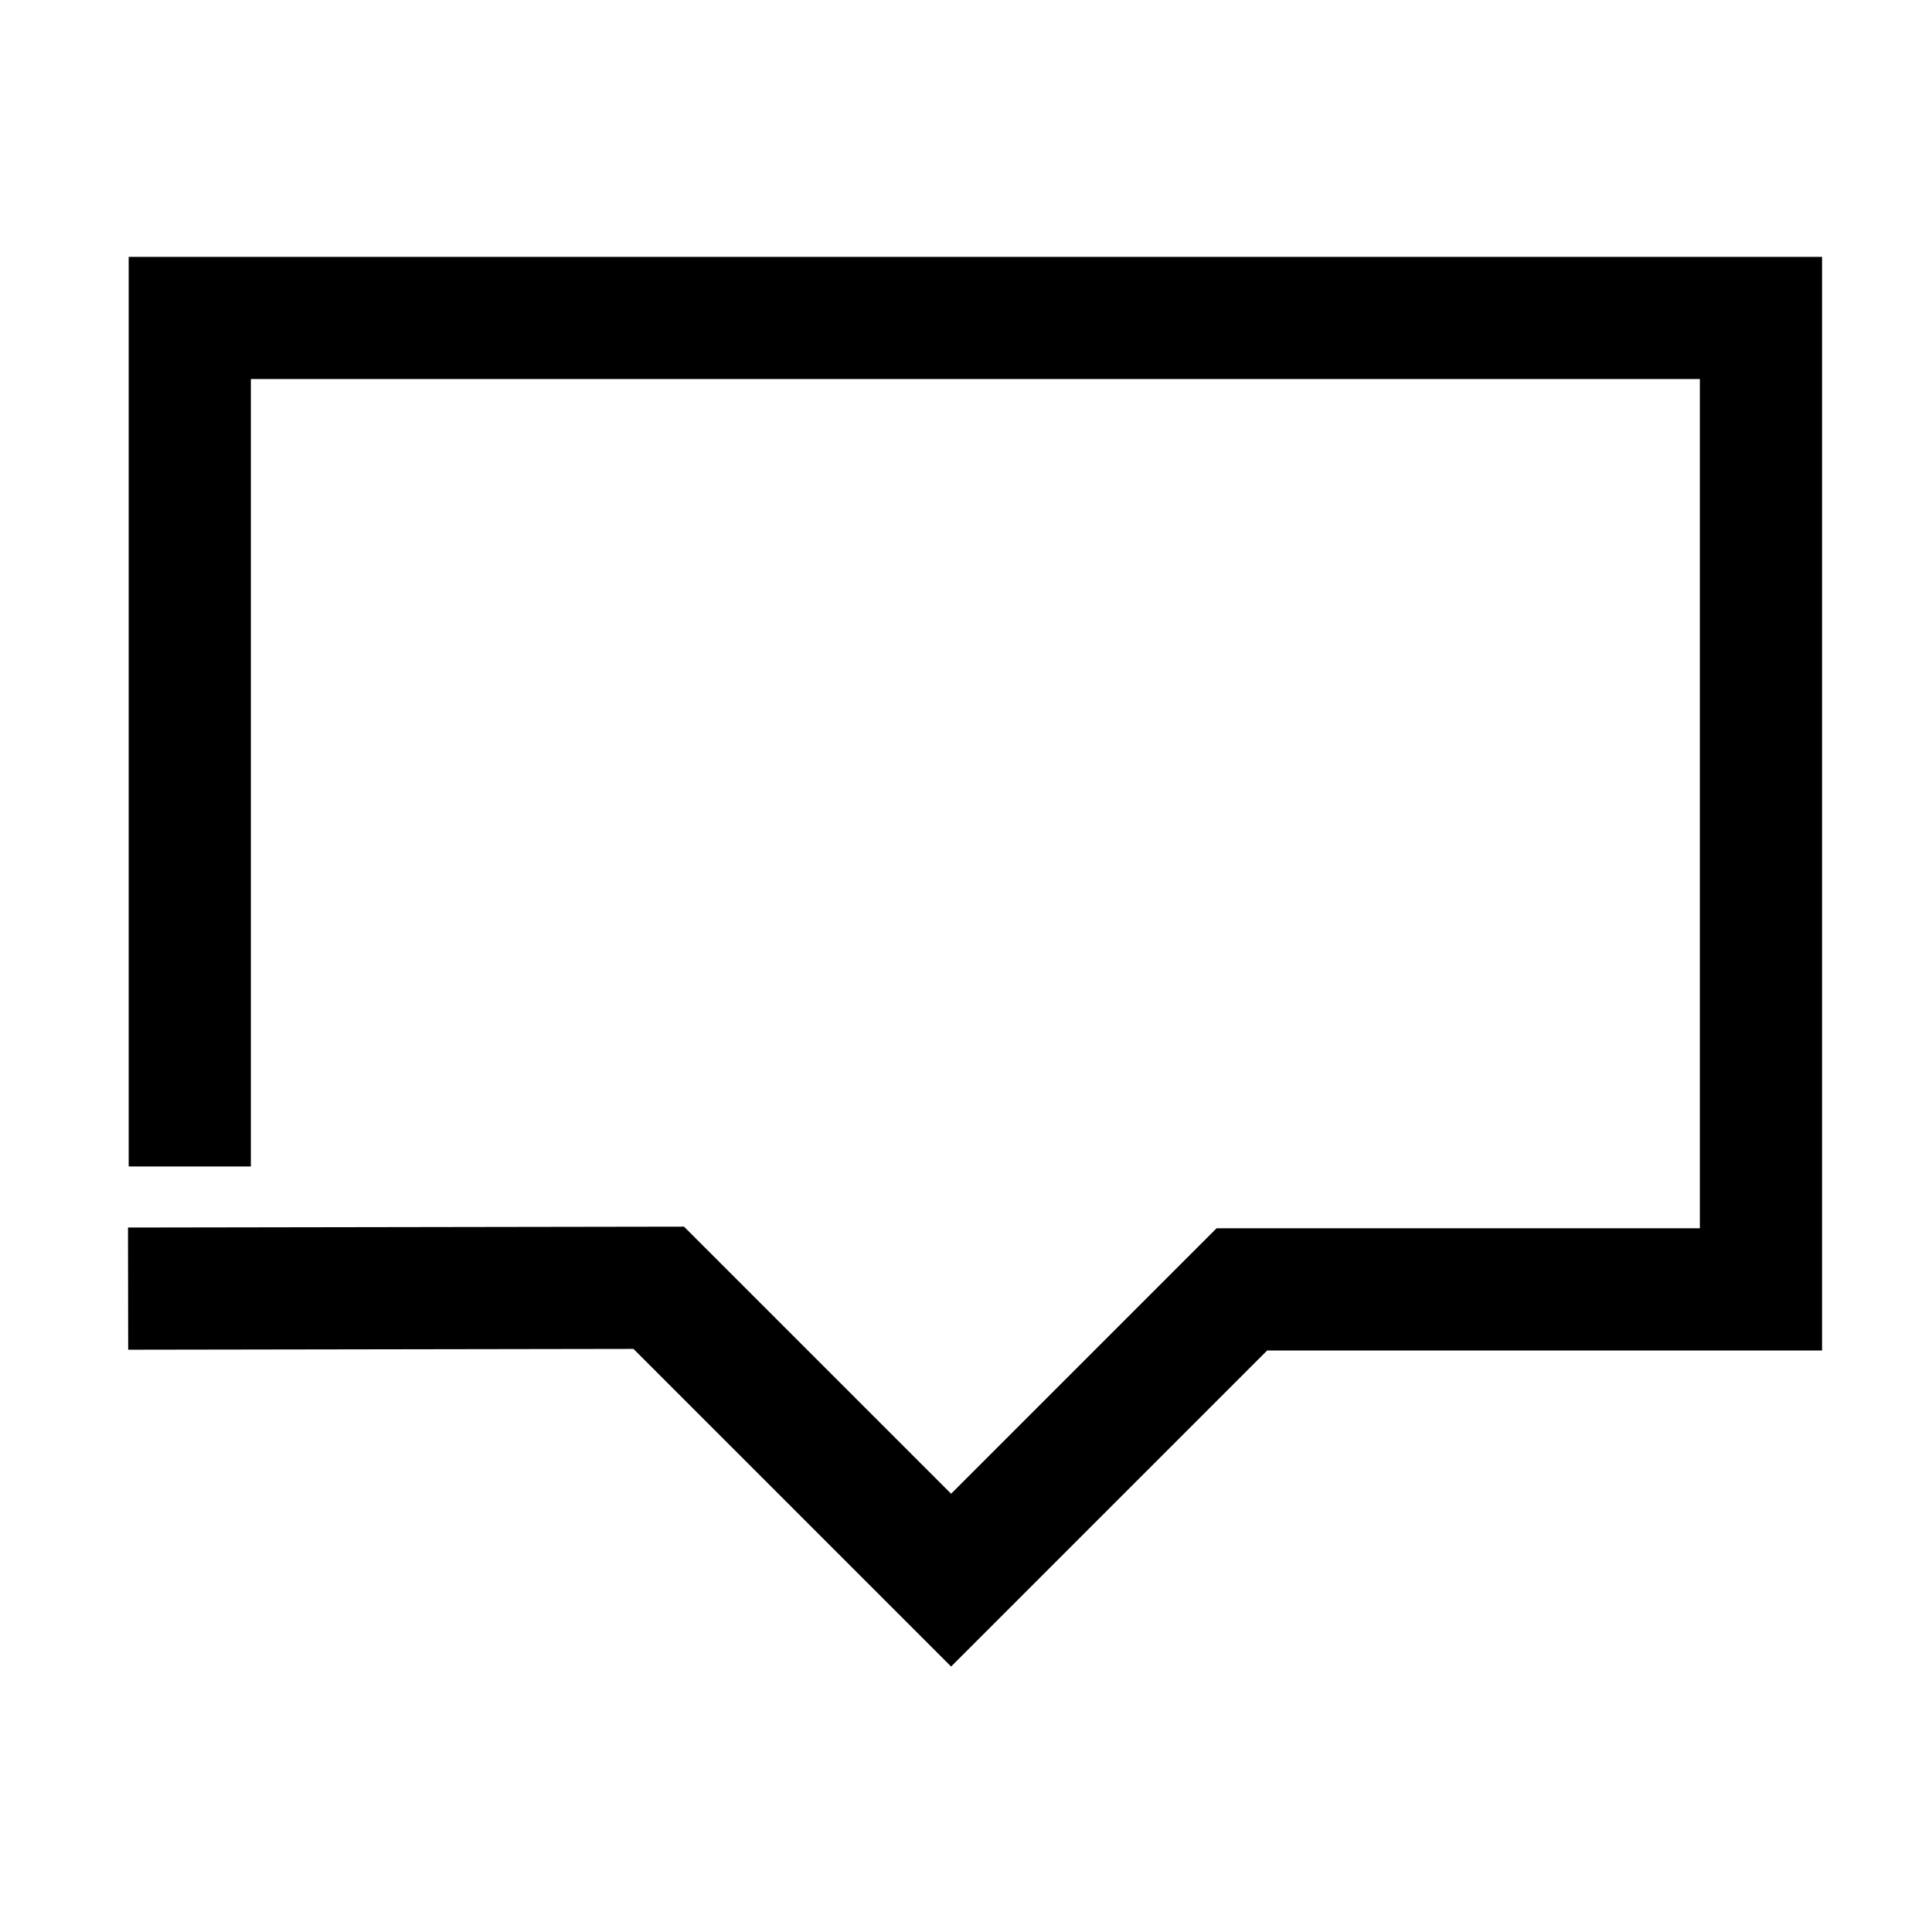 <?xml version="1.0" encoding="UTF-8"?>
<!-- Uploaded to: ICON Repo, www.iconrepo.com, Generator: ICON Repo Mixer Tools -->
<svg fill="#000000" width="800px" height="800px" version="1.1" viewBox="144 144 512 512" xmlns="http://www.w3.org/2000/svg">
 <path d="m210.48 453.12v-208.67h384v225.06h-128.08l-70.348 70.348-70.781-70.781-147.35 0.234 0.051 32.379 133.91-0.215s84.172 84.176 84.172 84.176l83.762-83.762h147.05v-289.82h-448.76v241.05h32.379z" fill-rule="evenodd"/>
</svg>